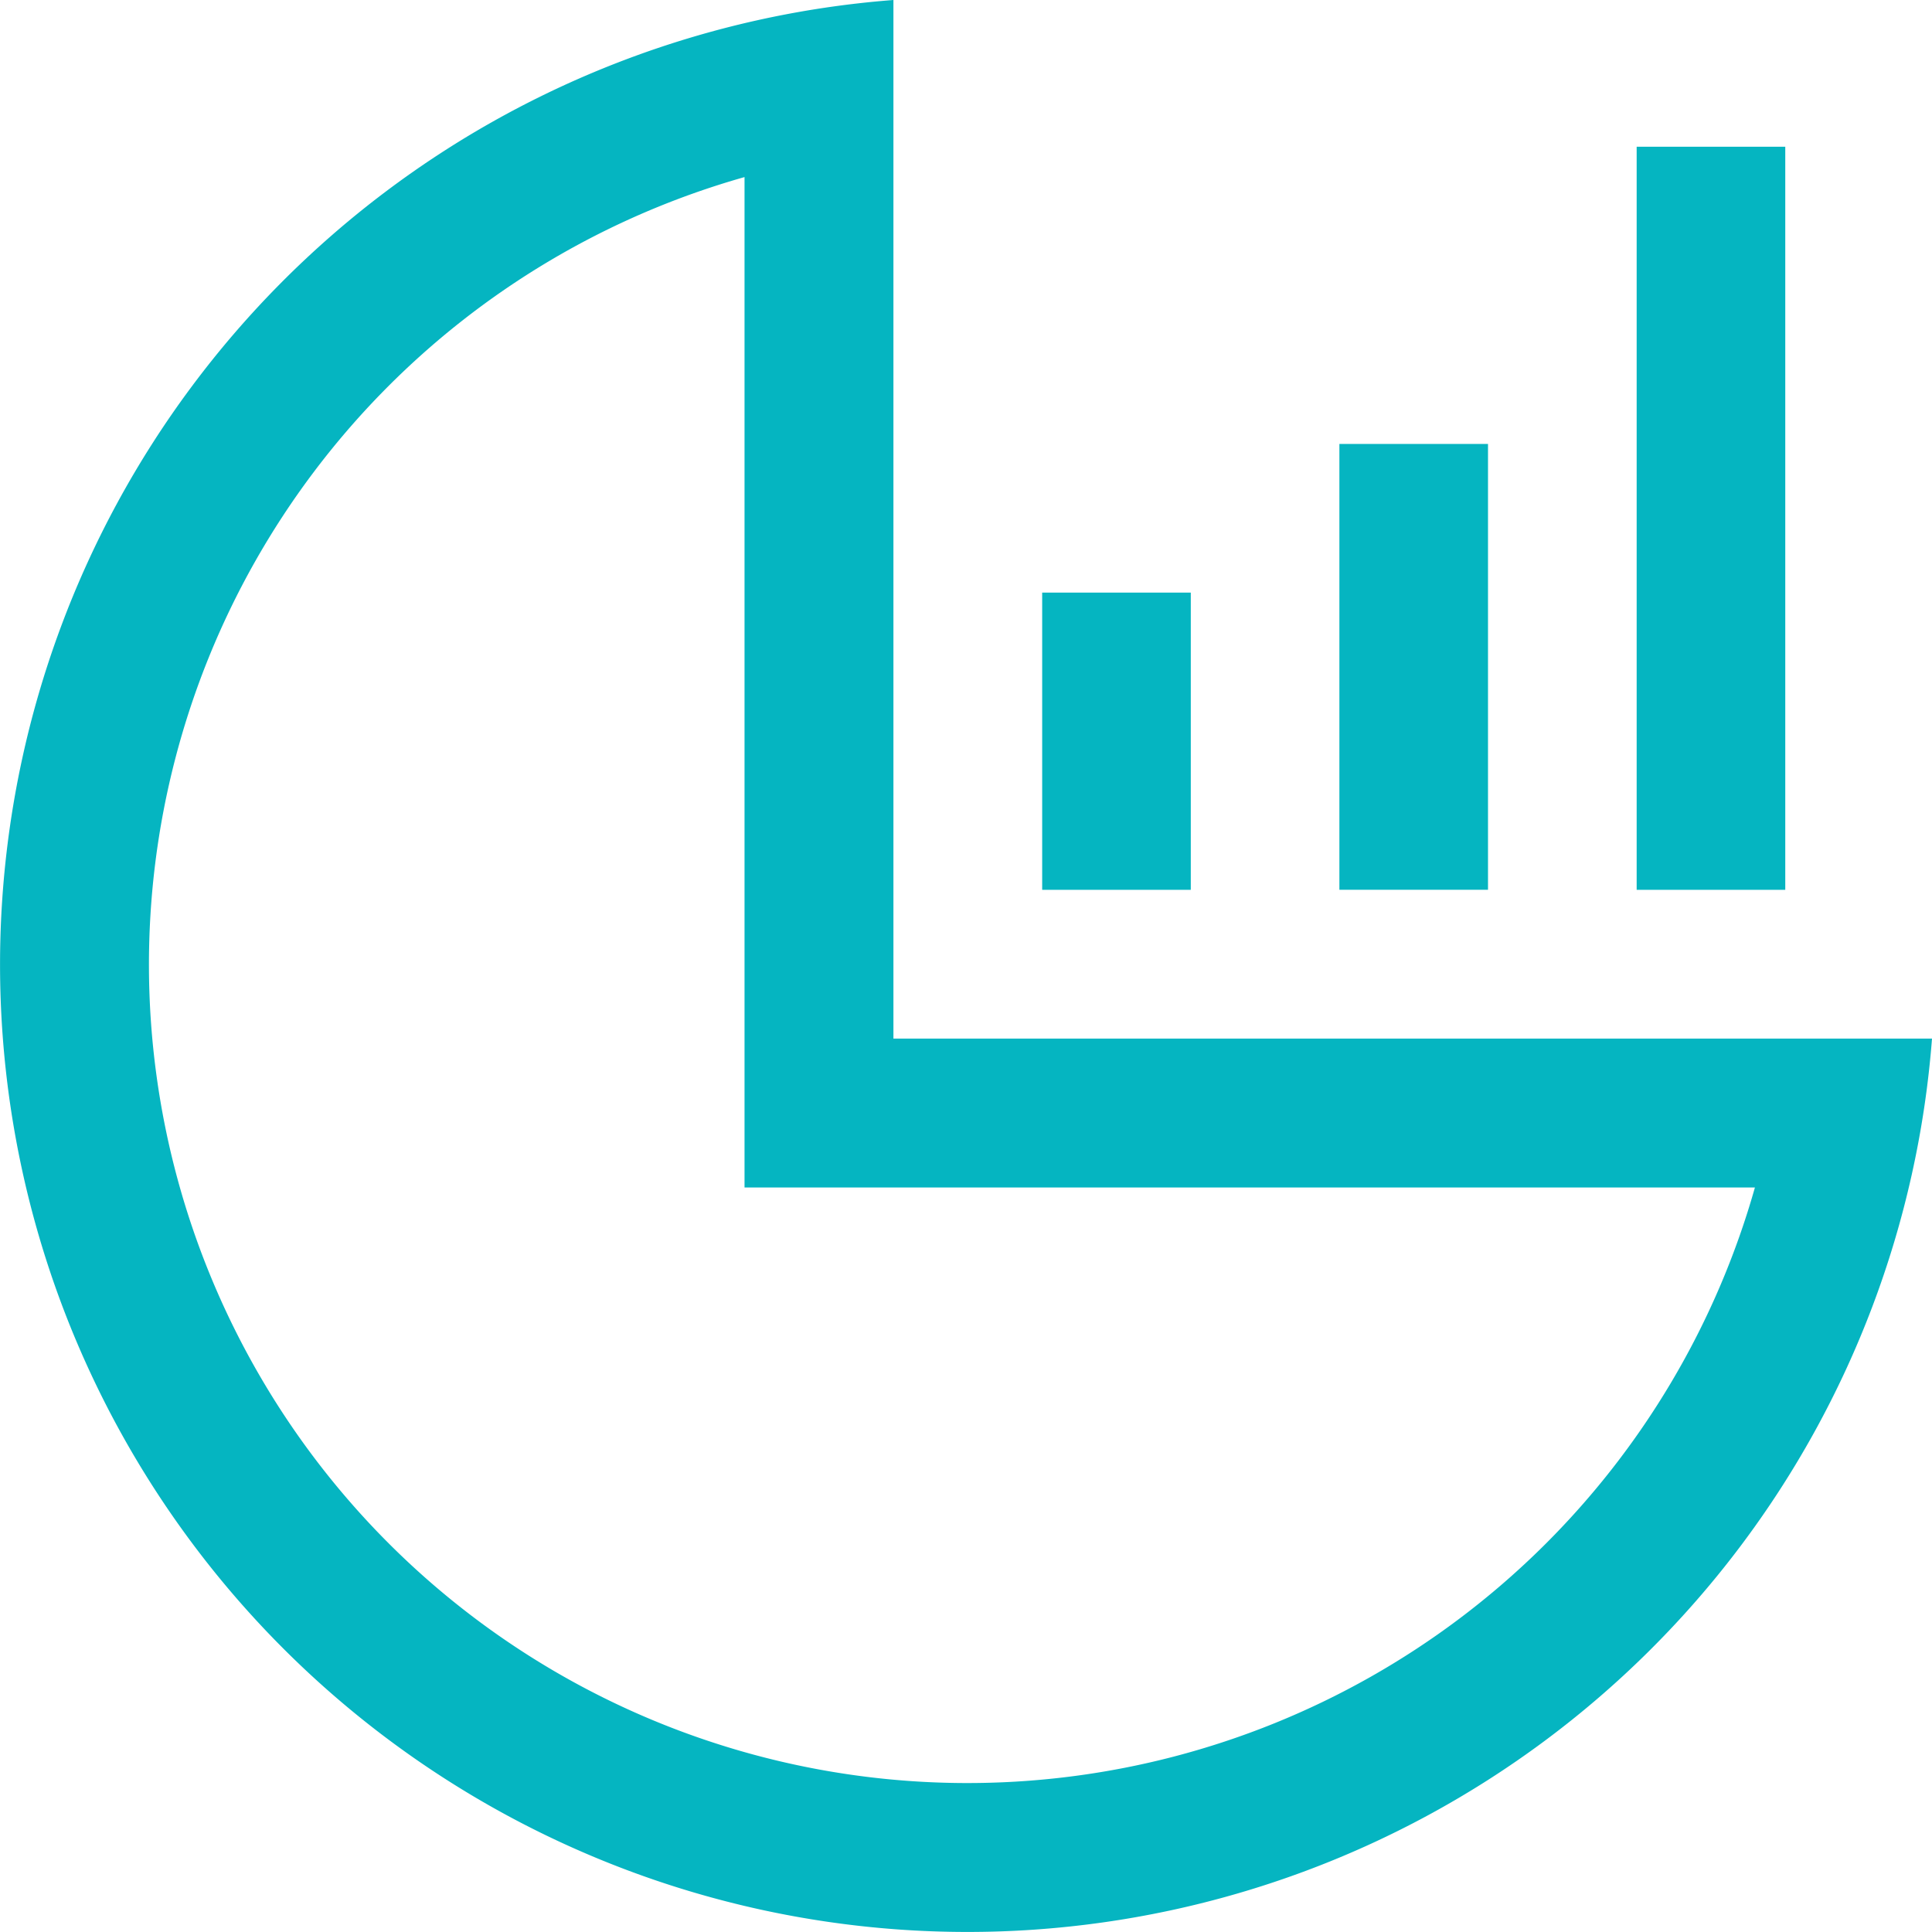 <svg xmlns="http://www.w3.org/2000/svg" width="40.172" height="40.172" viewBox="0 0 40.172 40.172"><title>Asset 1</title><path d="M15.481,3.682V24.691H36.49A17.018,17.018,0,1,1,15.481,3.682M18.577,0A20.115,20.115,0,1,0,40.172,21.595H18.577V0Z" fill="#05b5c1"/><rect x="21.67" y="12.322" width="3.09" height="6.18" fill="#05b5c1"/><rect x="27.85" y="9.231" width="3.09" height="9.27" fill="#05b5c1"/><rect x="34.031" y="3.051" width="3.09" height="15.451" fill="#05b5c1"/></svg>